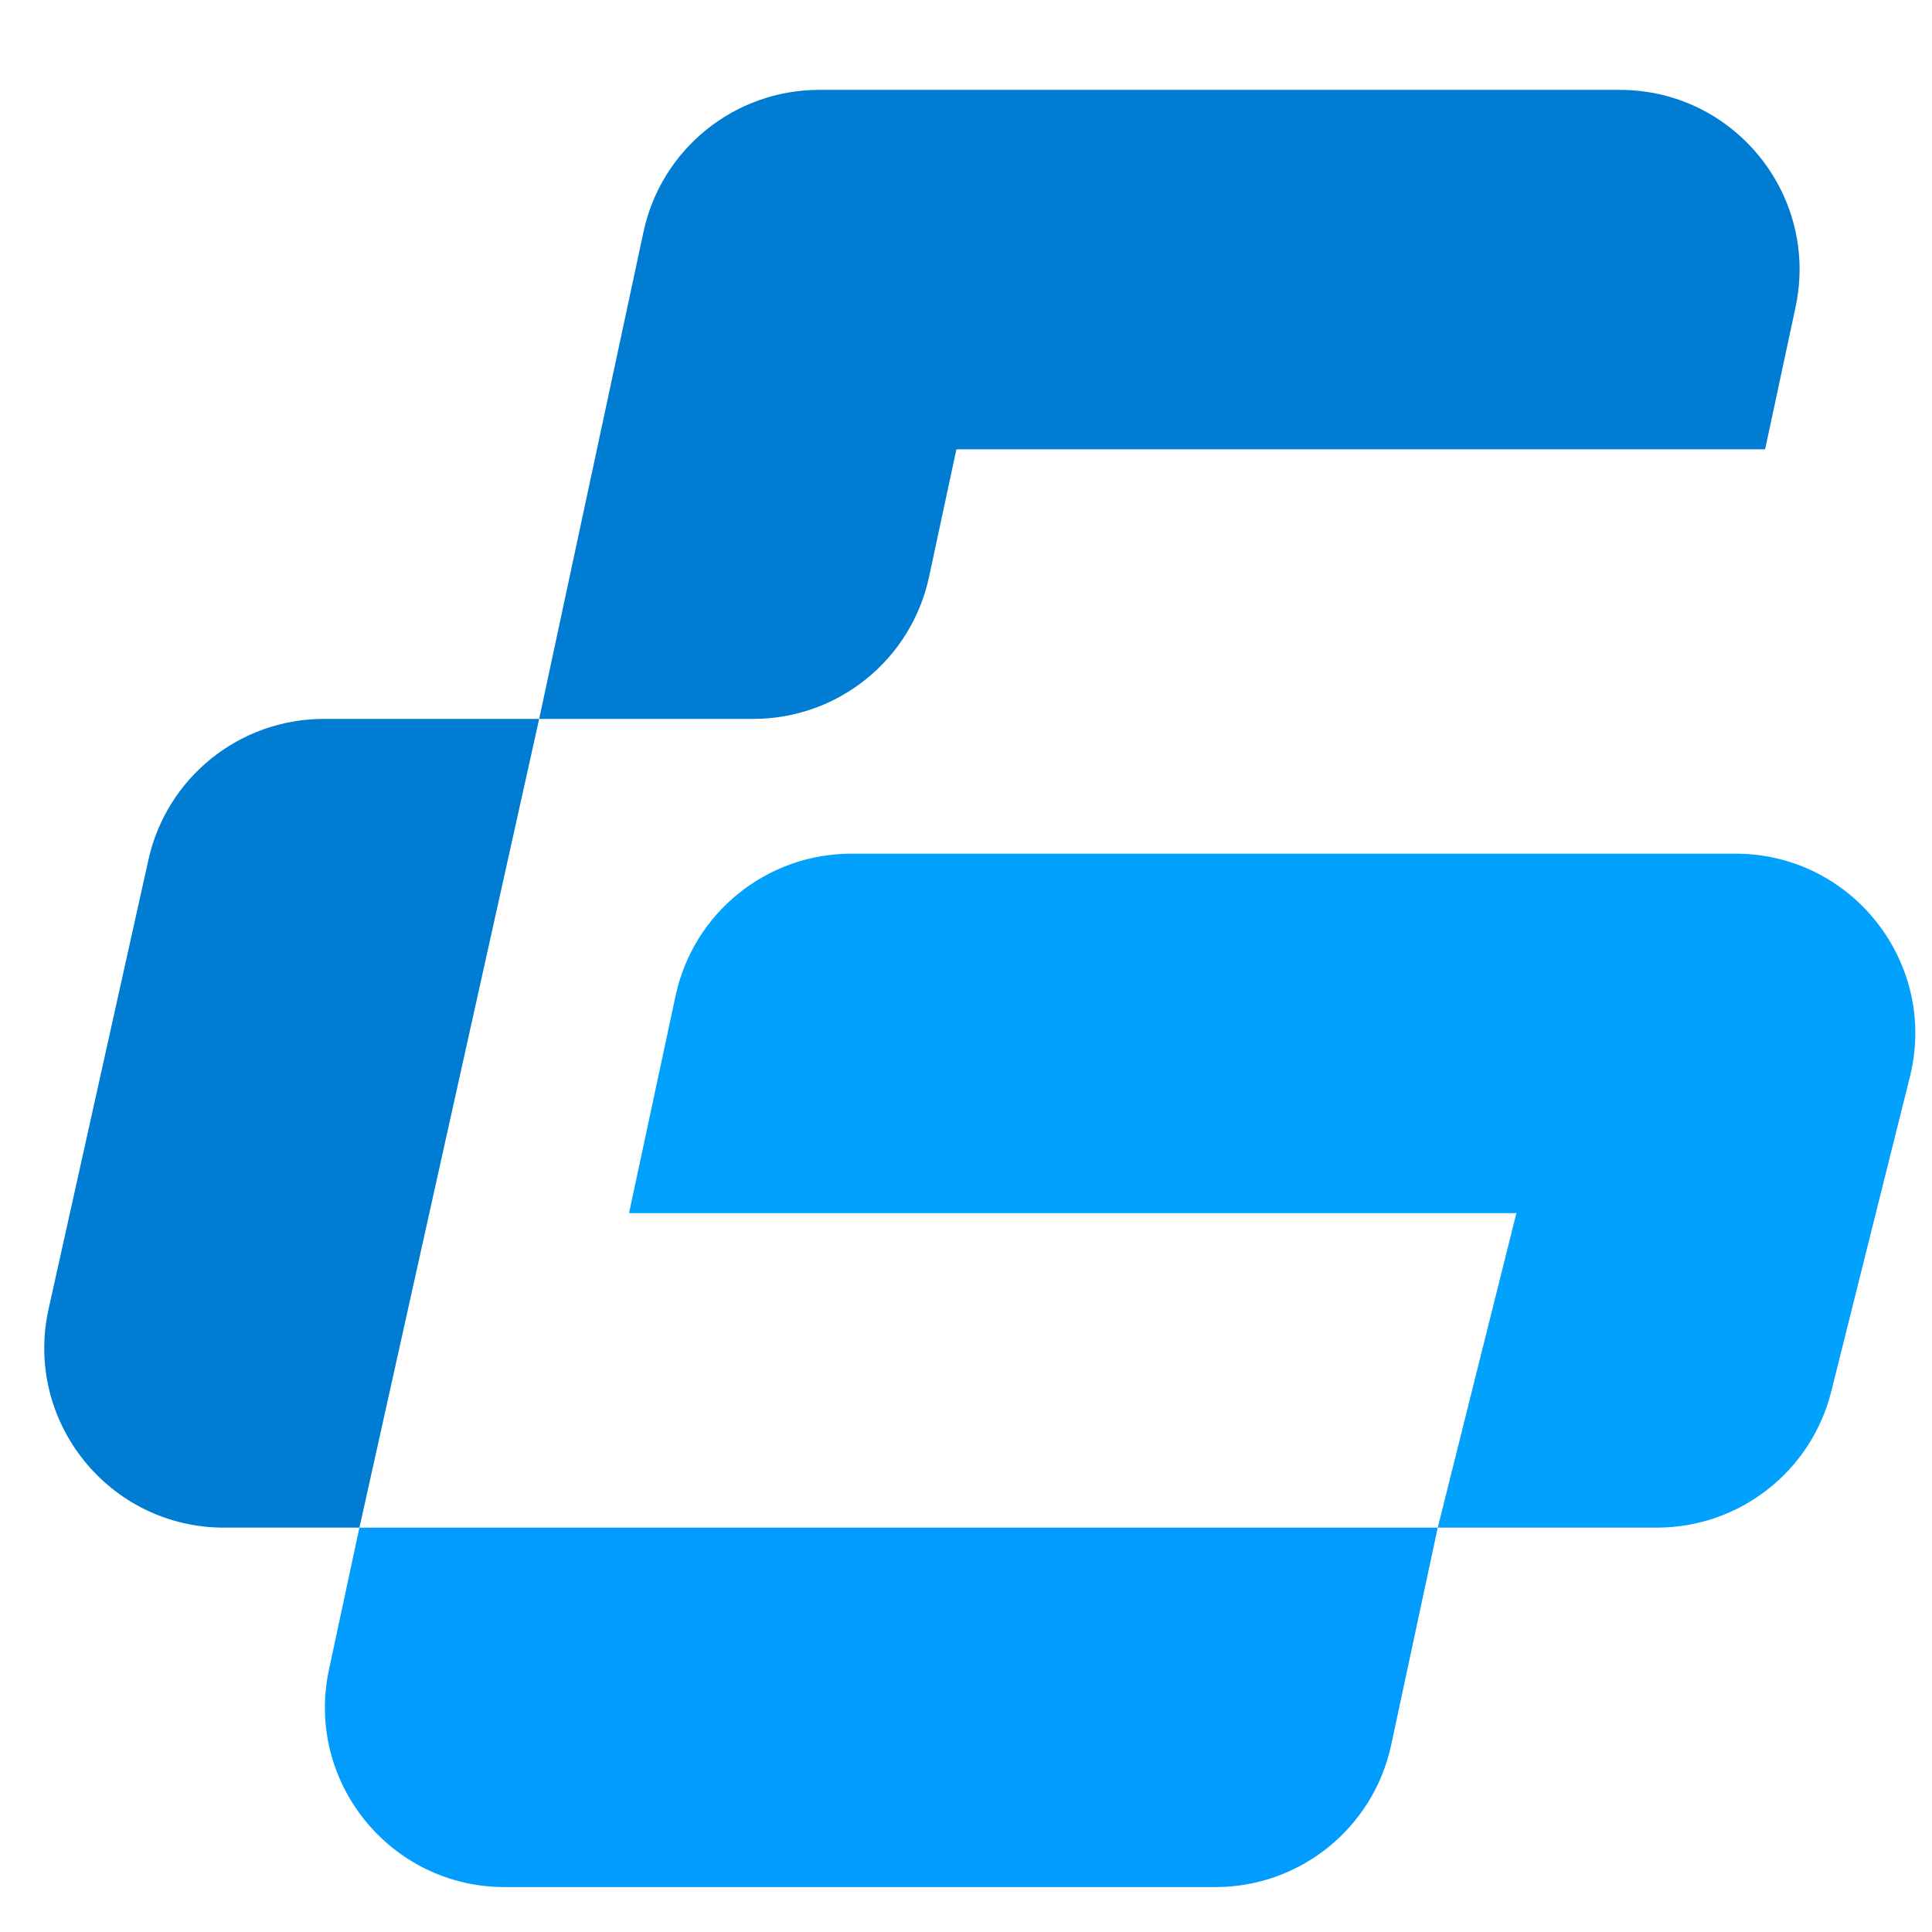 <svg width="180" height="180" viewBox="0 0 180 180" fill="none" xmlns="http://www.w3.org/2000/svg">
<g clip-path="url(#clip0_2476_18126)">
<path d="M13.831 80.091C15.533 72.429 22.328 66.978 30.176 66.978H50.233L33.488 142.327H20.874C10.162 142.327 2.204 132.408 4.528 121.951L13.831 80.091Z" fill="#007DD3"/>
<path d="M164.45 41.861H89.105L86.558 53.743C84.903 61.463 78.081 66.978 70.186 66.978H50.233L59.951 21.61C61.605 13.889 68.428 8.373 76.324 8.373H150.912C161.572 8.373 169.518 18.202 167.285 28.625L164.45 41.861Z" fill="#007DD3"/>
<path d="M129.611 162.578C127.957 170.299 121.135 175.815 113.238 175.815H47.022C36.362 175.815 28.416 165.986 30.649 155.563L33.485 142.326H133.95L129.611 162.578Z" fill="#019CFD"/>
<path d="M161.694 79.535C172.587 79.535 180.58 89.773 177.938 100.34L170.613 129.643C168.749 137.097 162.052 142.326 154.368 142.326H133.953L141.279 113.024H58.605L62.943 92.772C64.597 85.051 71.42 79.535 79.316 79.535H161.694Z" fill="#01A2FD"/>
</g>
<defs>
<clipPath id="clip0_2476_18126">
<rect width="180" height="167.442" fill="white" transform="translate(0 8.373)"/>
</clipPath>
</defs>
</svg>
